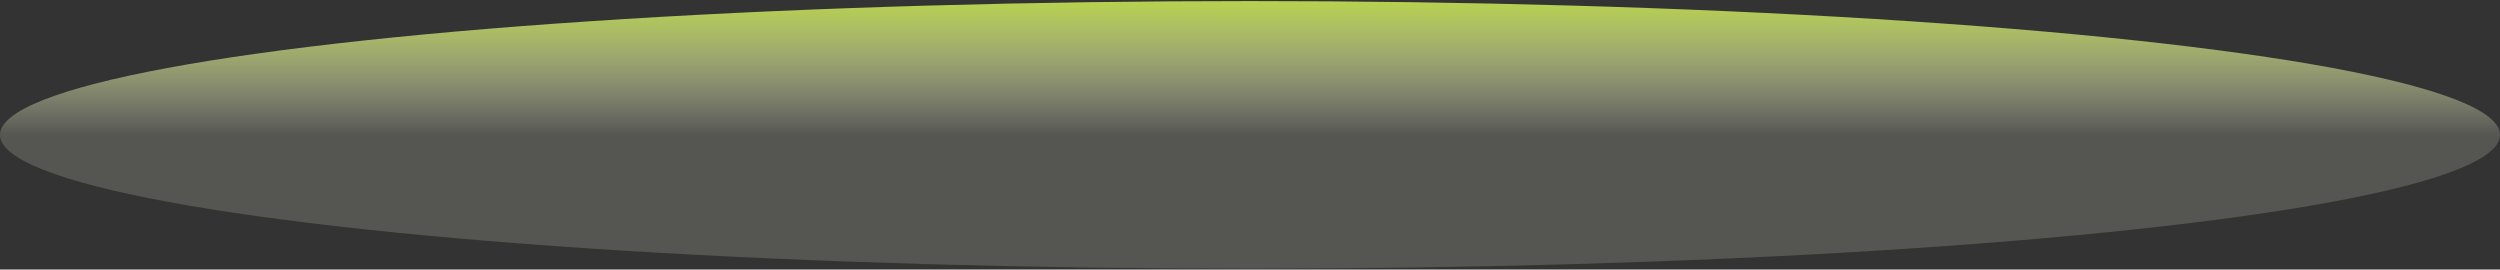 <svg width="1920" height="207" viewBox="0 0 1920 207" fill="none" xmlns="http://www.w3.org/2000/svg">
<rect x="0" y="0" width="1920" height="207" fill="#333333" stroke="none"/>
<ellipse cx="960" cy="103.582" rx="960" ry="102.758" fill="url(#paint0_linear_10223_141)"/>
<defs>
<linearGradient id="paint0_linear_10223_141" x1="960" y1="0.824" x2="960" y2="206.34" gradientUnits="userSpaceOnUse">
<stop stop-color="#B6D14E"/>
<stop offset="0.505" stop-color="#FCFCE5" stop-opacity="0.17"/>
</linearGradient>
</defs>
</svg>
